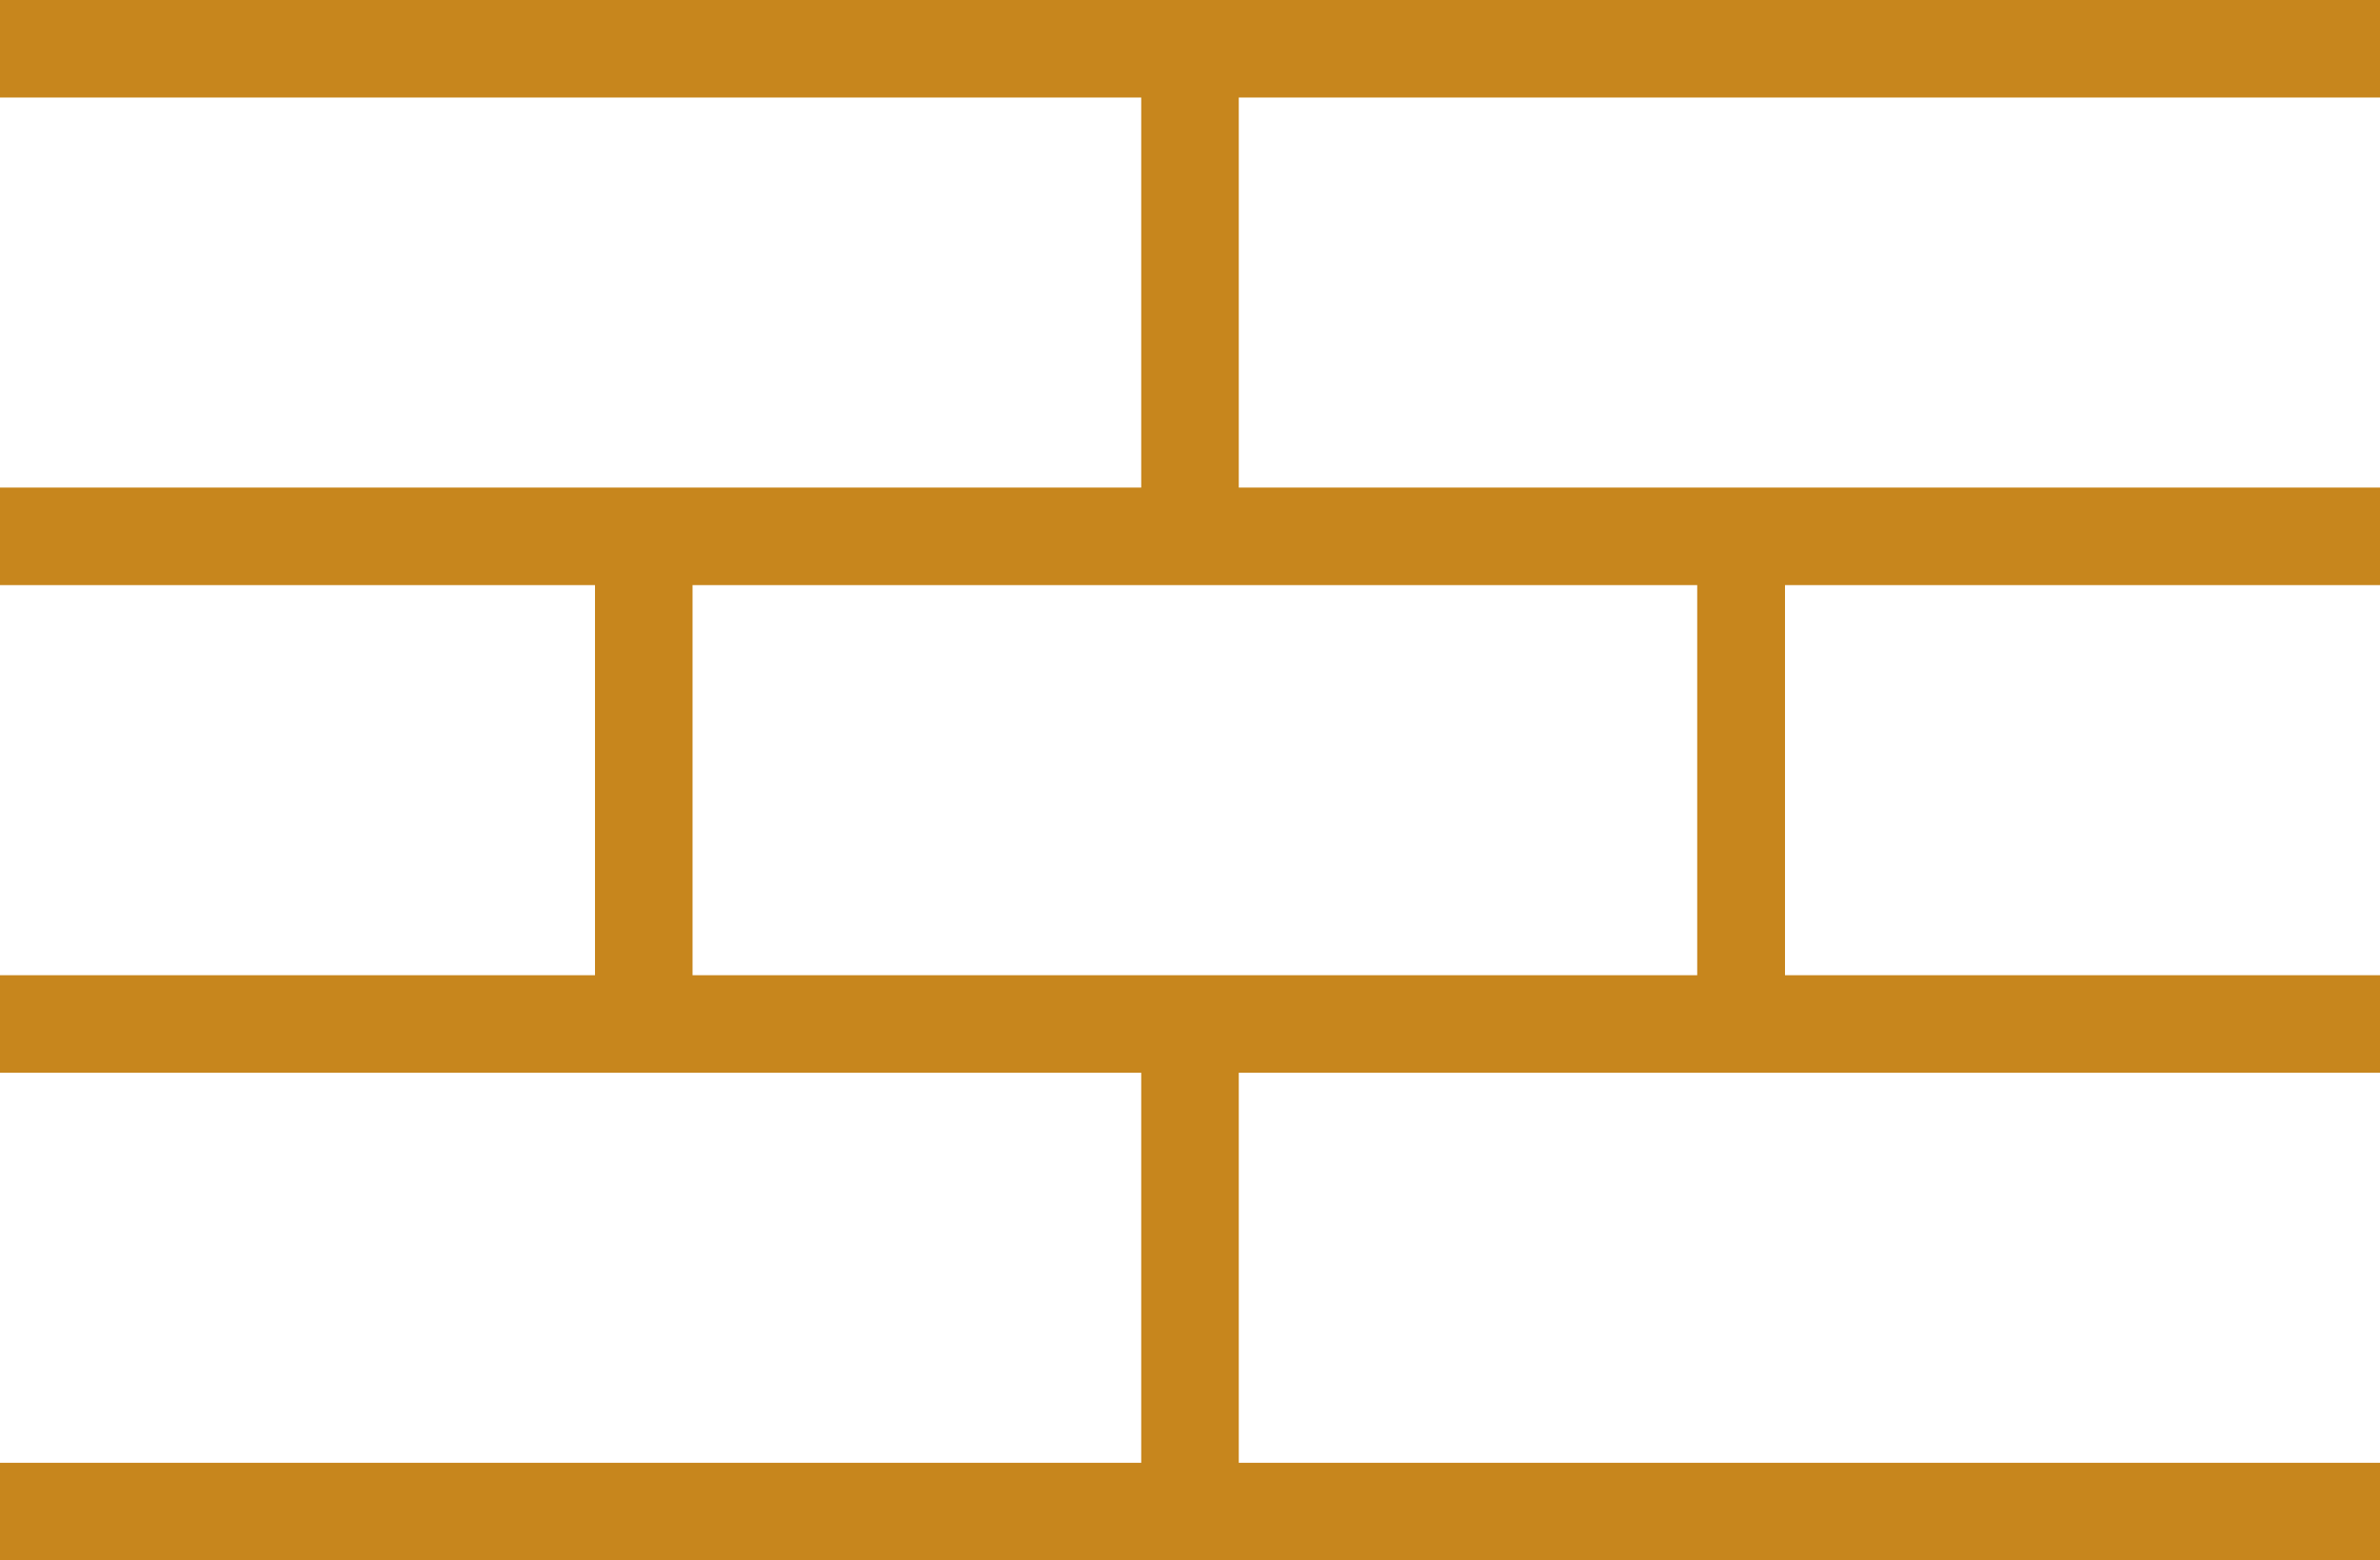 <?xml version="1.0" encoding="UTF-8"?>
<svg id="_レイヤー_1" data-name="レイヤー_1" xmlns="http://www.w3.org/2000/svg" version="1.1" viewBox="0 0 24.4 16">
  <!-- Generator: Adobe Illustrator 29.1.0, SVG Export Plug-In . SVG Version: 2.1.0 Build 142)  -->
  <defs>
    <style>
      .st0 {
        fill: #c7861d;
      }
    </style>
  </defs>
  <path class="st0" d="M24.4,1V0H0v1h11.7v4H0v1h6.1v4H0v1h11.7v4H0v1h24.4v-1h-11.7v-4h11.7v-1h-6.1v-4h6.1v-1h-11.7V1h11.7ZM17.3,10H7.1v-4h10.3v4Z"/>
</svg>